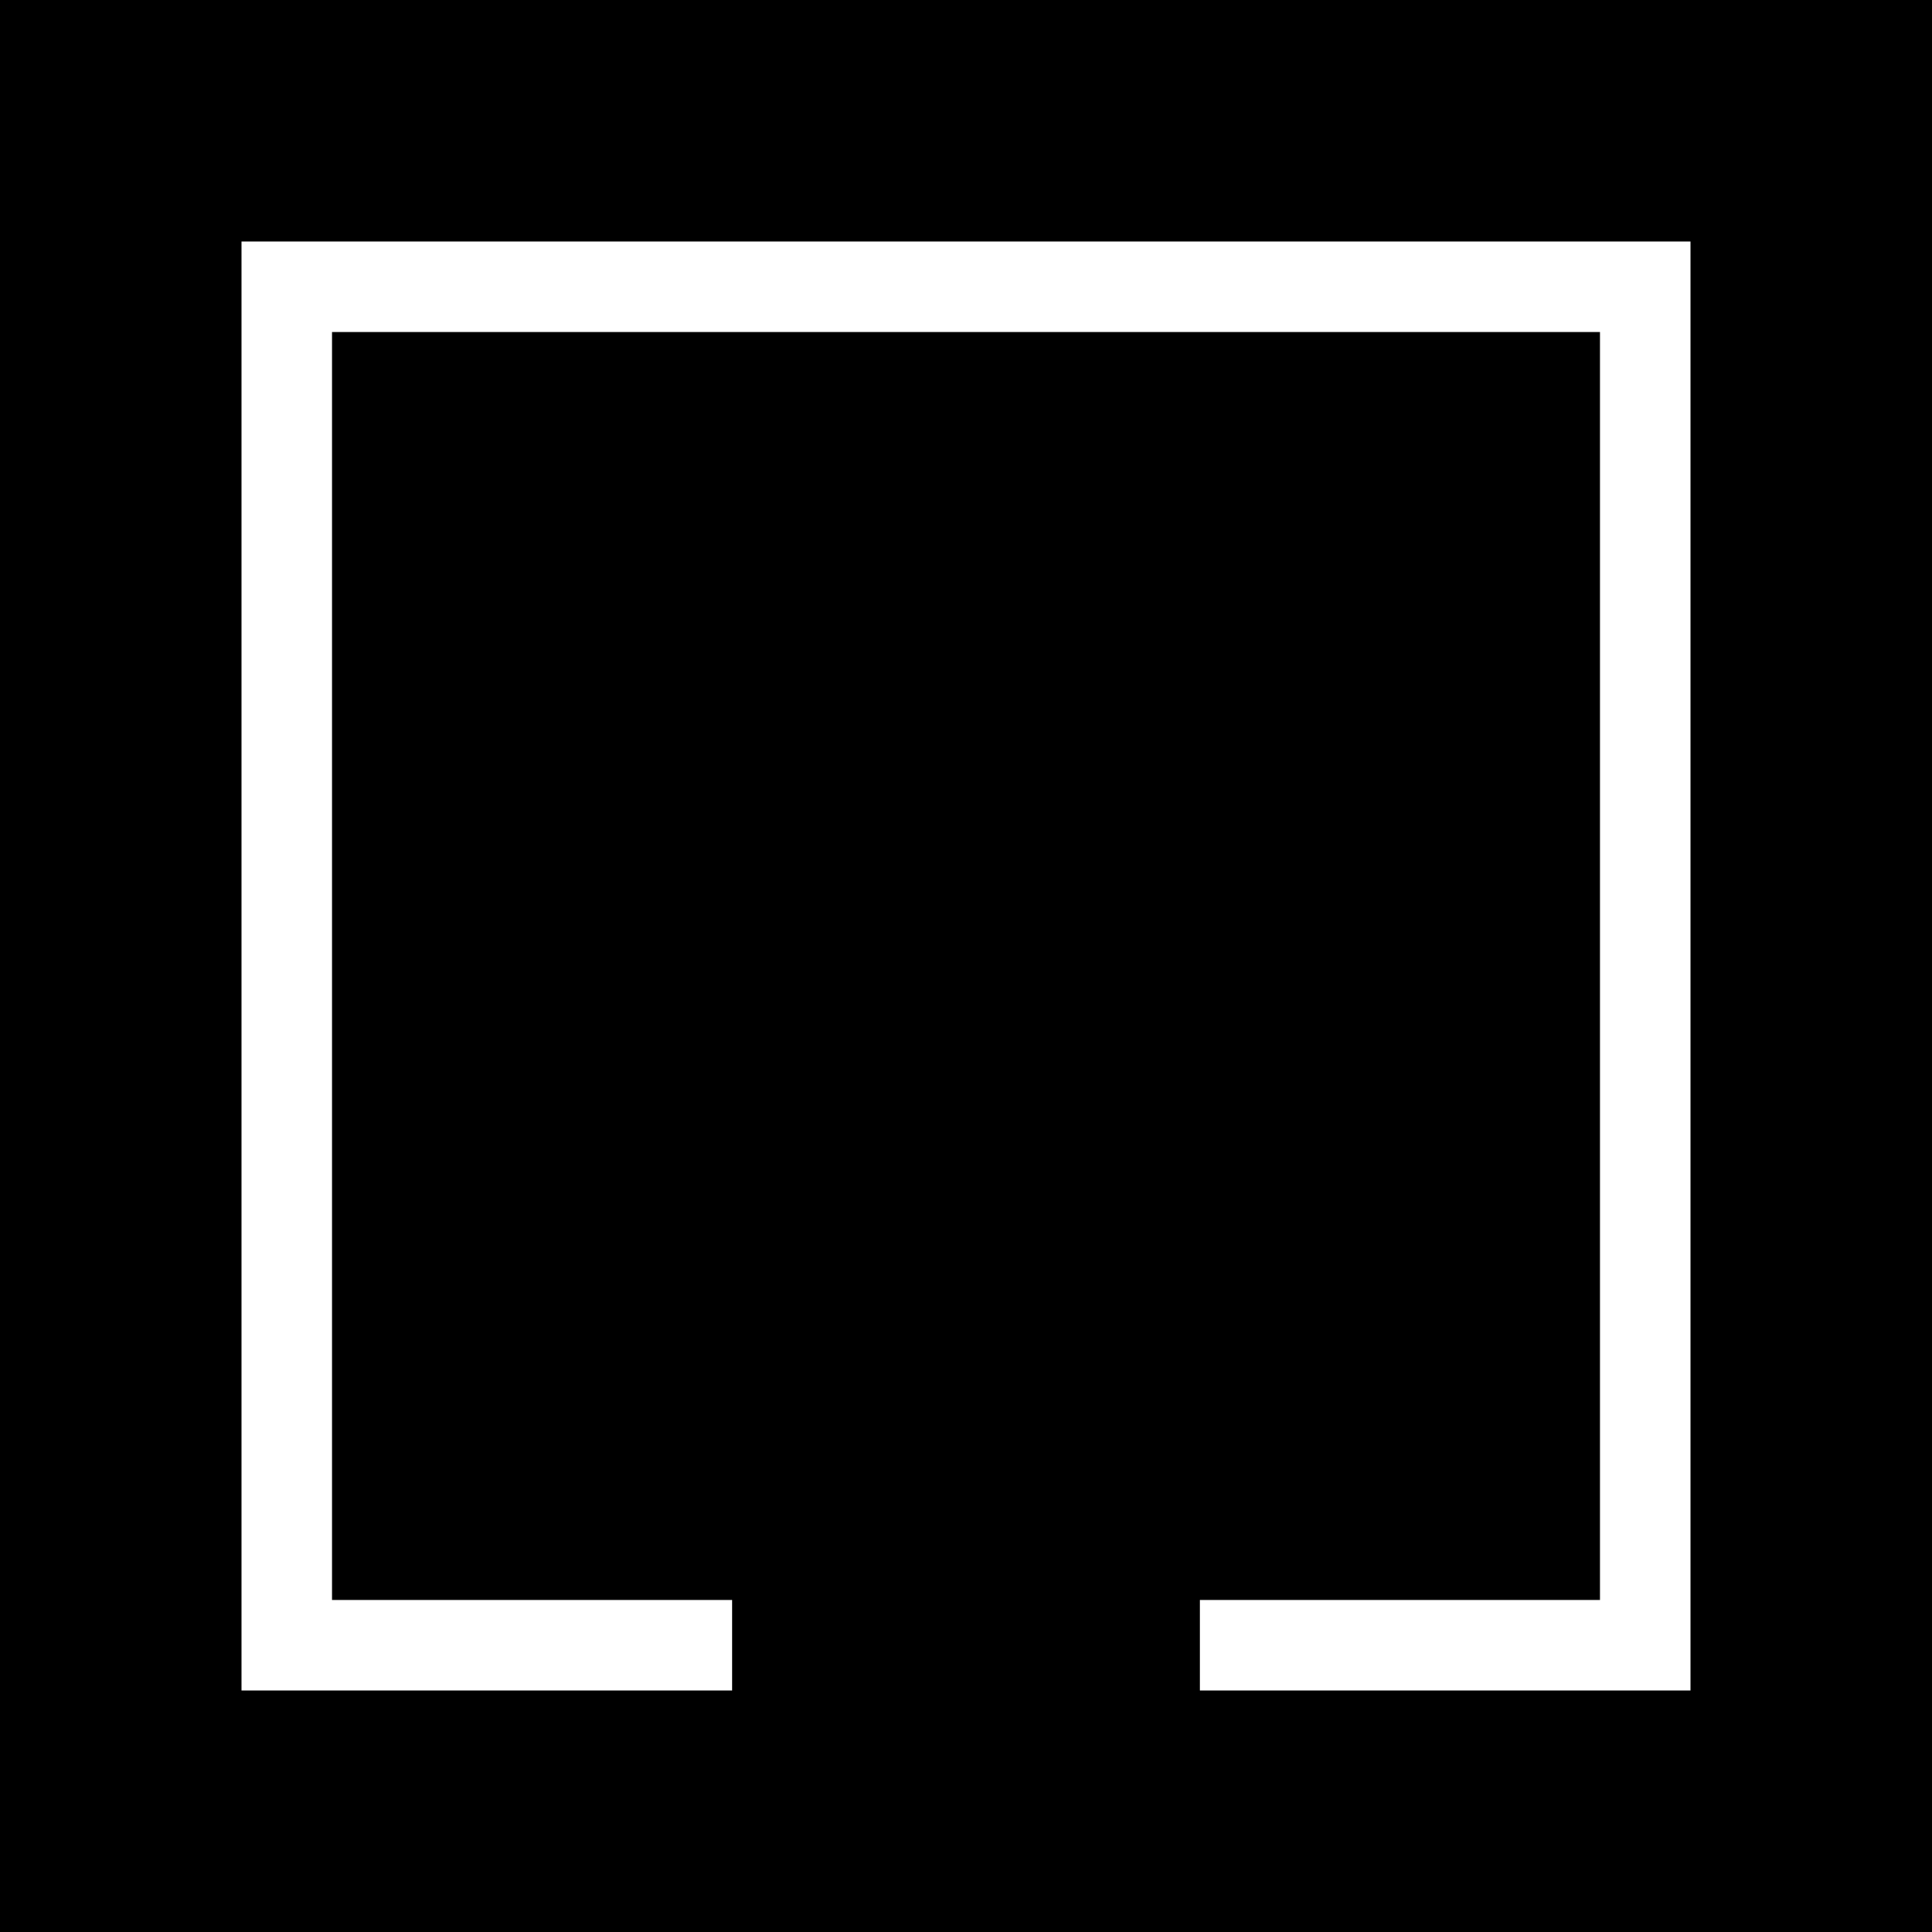 <?xml version="1.0" standalone="no"?>
<!DOCTYPE svg PUBLIC "-//W3C//DTD SVG 20010904//EN"
 "http://www.w3.org/TR/2001/REC-SVG-20010904/DTD/svg10.dtd">
<svg version="1.0" xmlns="http://www.w3.org/2000/svg"
 width="512pt" height="512pt" viewBox="0 0 512 512"
 preserveAspectRatio="xMidYMid meet">
<g transform="translate(0,512) scale(0.1,-0.1)"
fill="#000000" stroke="none">
<path d="M0 2560 l0 -2560 2560 0 2560 0 0 2560 0 2560 -2560 0 -2560 0 0
-2560z m4480 0 l0 -1920 -650 0 -650 0 0 120 0 120 530 0 530 0 0 1680 0 1680
-1680 0 -1680 0 0 -1680 0 -1680 530 0 530 0 0 -120 0 -120 -650 0 -650 0 0
1920 0 1920 1920 0 1920 0 0 -1920z"/>
</g>
</svg>
